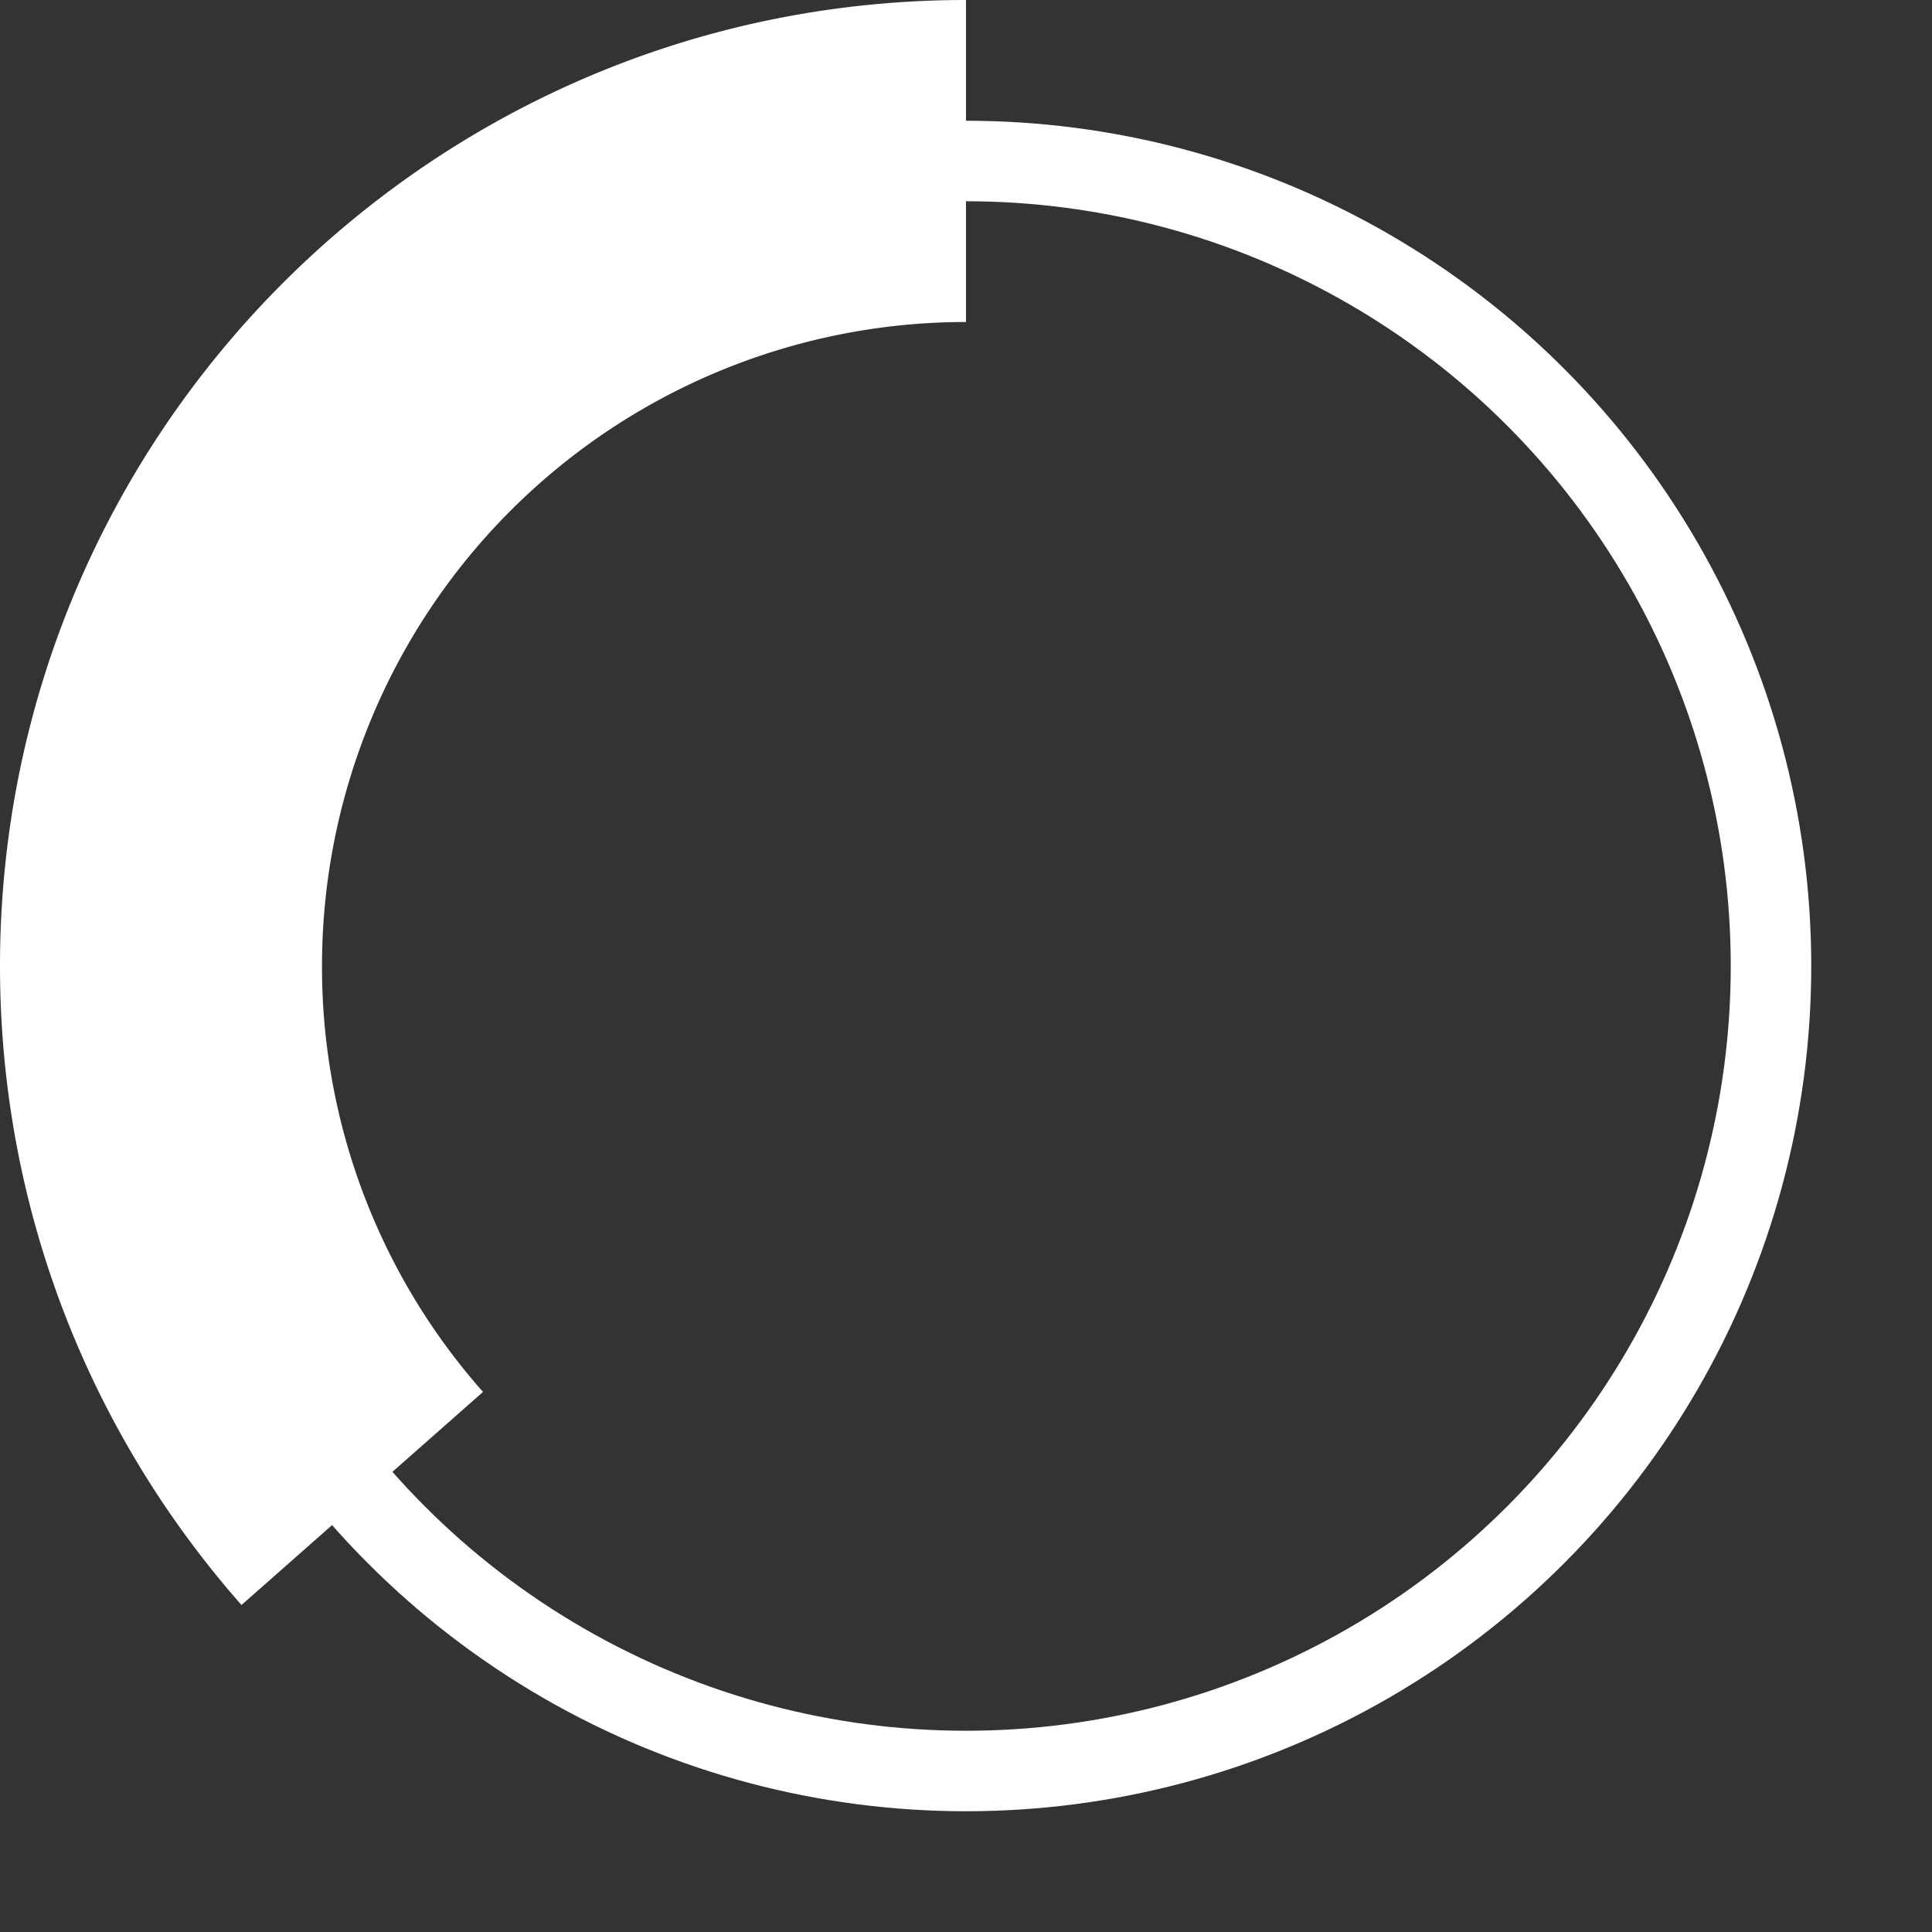<svg
    xmlns="http://www.w3.org/2000/svg"
    fill="none"
    viewBox="0 0 24 24"
>
    <rect x="0" y="0" width="24" height="24" fill="#333333" stroke="none"/>
    <circle
        className="opacity-25"
        cx="12"
        cy="12"
        r="10"
        stroke="#FFFFFF"
        strokeWidth="4"
    ></circle>
    <path
        className="opacity-75"
        fill="#FFFFFF"
        d="M4 12a8 8 0 018-8V0C5.373 0 0 5.373 0 12h4zm2 5.291A7.962 7.962 0 014 12H0c0 3.042 1.135 5.824 3 7.938l3-2.647z"
    ></path>
</svg>